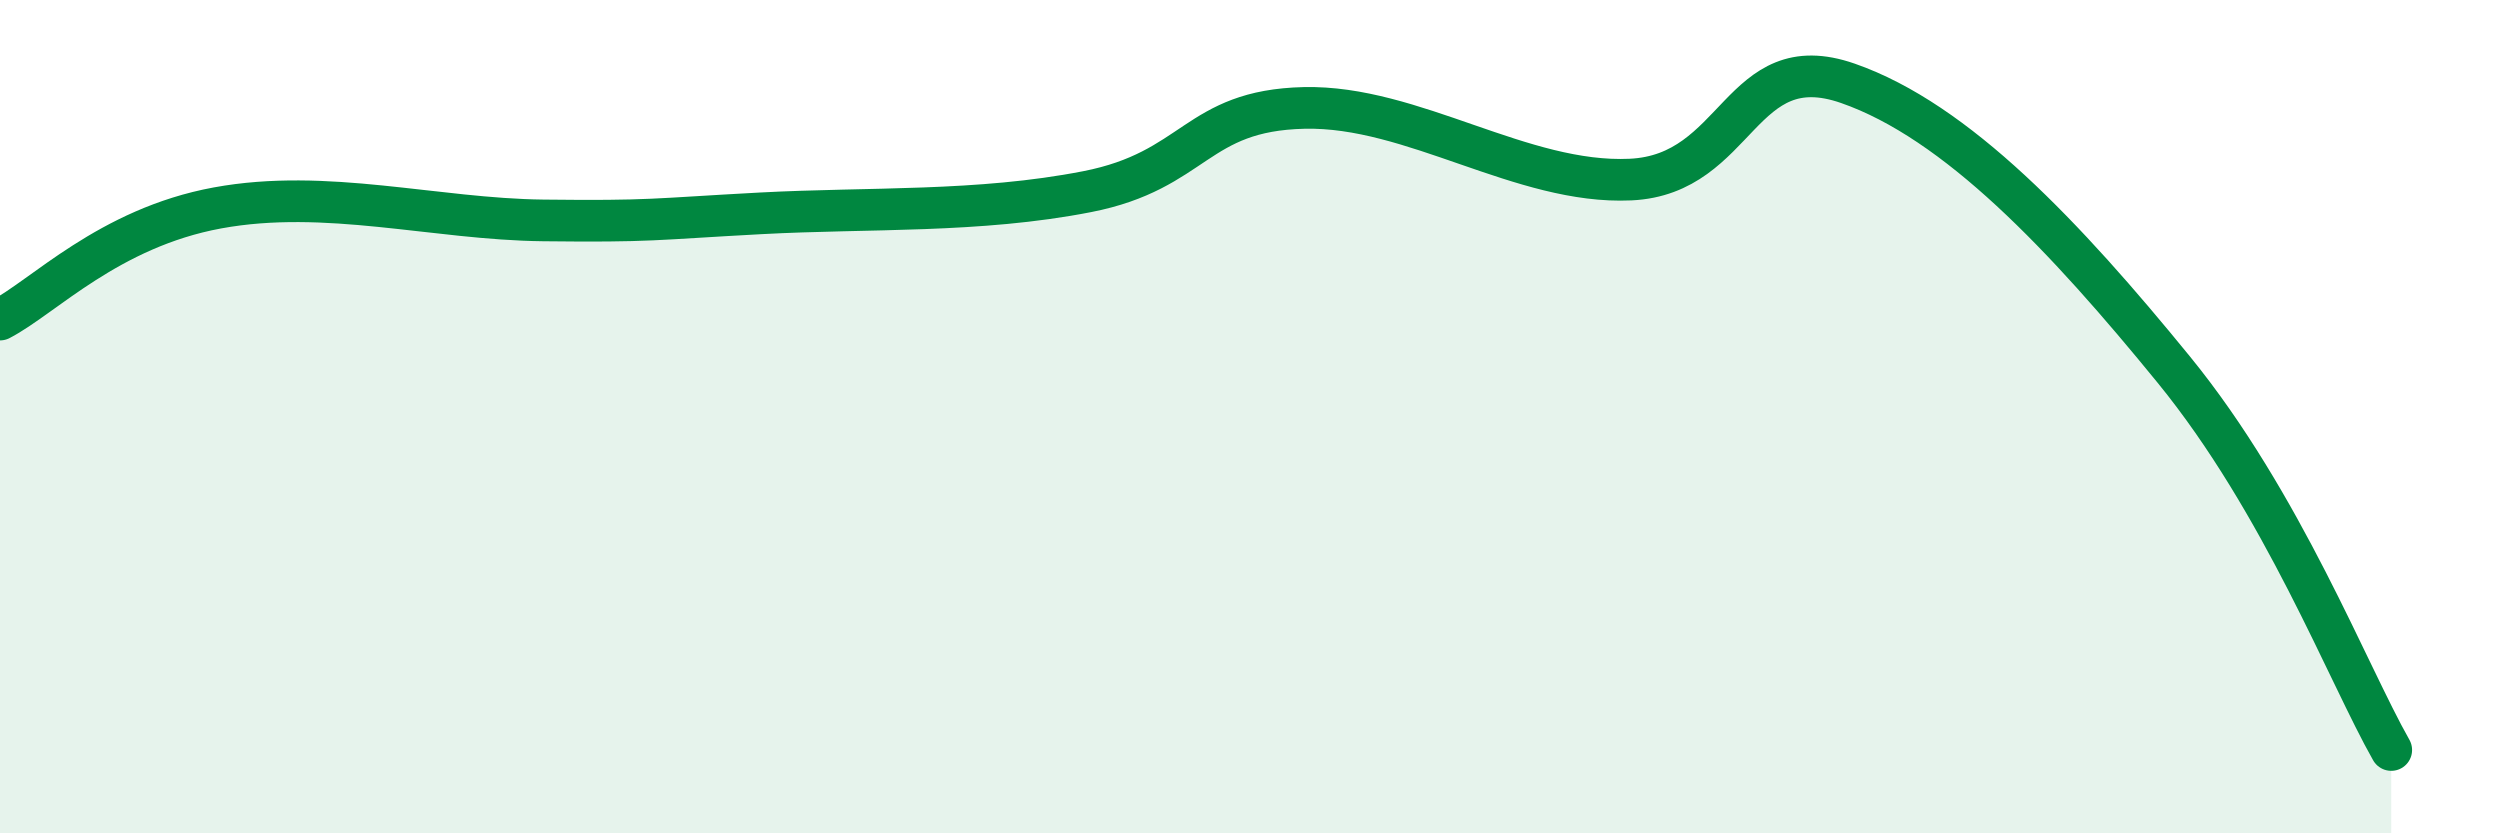 
    <svg width="60" height="20" viewBox="0 0 60 20" xmlns="http://www.w3.org/2000/svg">
      <path
        d="M 0,7.67 C 1.04,7.13 2.61,5.47 5.22,4.99 C 7.83,4.51 10.43,5.26 13.04,5.29 C 15.65,5.32 15.65,5.26 18.26,5.12 C 20.87,4.98 23.48,5.11 26.09,4.6 C 28.7,4.09 28.69,2.65 31.3,2.59 C 33.91,2.53 36.52,4.43 39.13,4.31 C 41.74,4.19 41.74,1.09 44.35,2 C 46.96,2.91 49.56,5.67 52.17,8.87 C 54.78,12.07 56.35,16.17 57.39,18L57.39 20L0 20Z"
        fill="#008740"
        opacity="0.1"
        stroke-linecap="round"
        stroke-linejoin="round"
      />
      <path
        d="M 0,7.67 C 1.04,7.13 2.61,5.47 5.22,4.99 C 7.83,4.51 10.43,5.26 13.04,5.29 C 15.65,5.32 15.65,5.26 18.26,5.12 C 20.87,4.98 23.48,5.11 26.09,4.6 C 28.7,4.09 28.69,2.65 31.3,2.59 C 33.91,2.53 36.52,4.43 39.13,4.31 C 41.74,4.19 41.74,1.09 44.35,2 C 46.96,2.91 49.56,5.67 52.17,8.87 C 54.78,12.07 56.35,16.17 57.39,18"
        stroke="#008740"
        stroke-width="1"
        fill="none"
        stroke-linecap="round"
        stroke-linejoin="round"
      />
    </svg>
  
